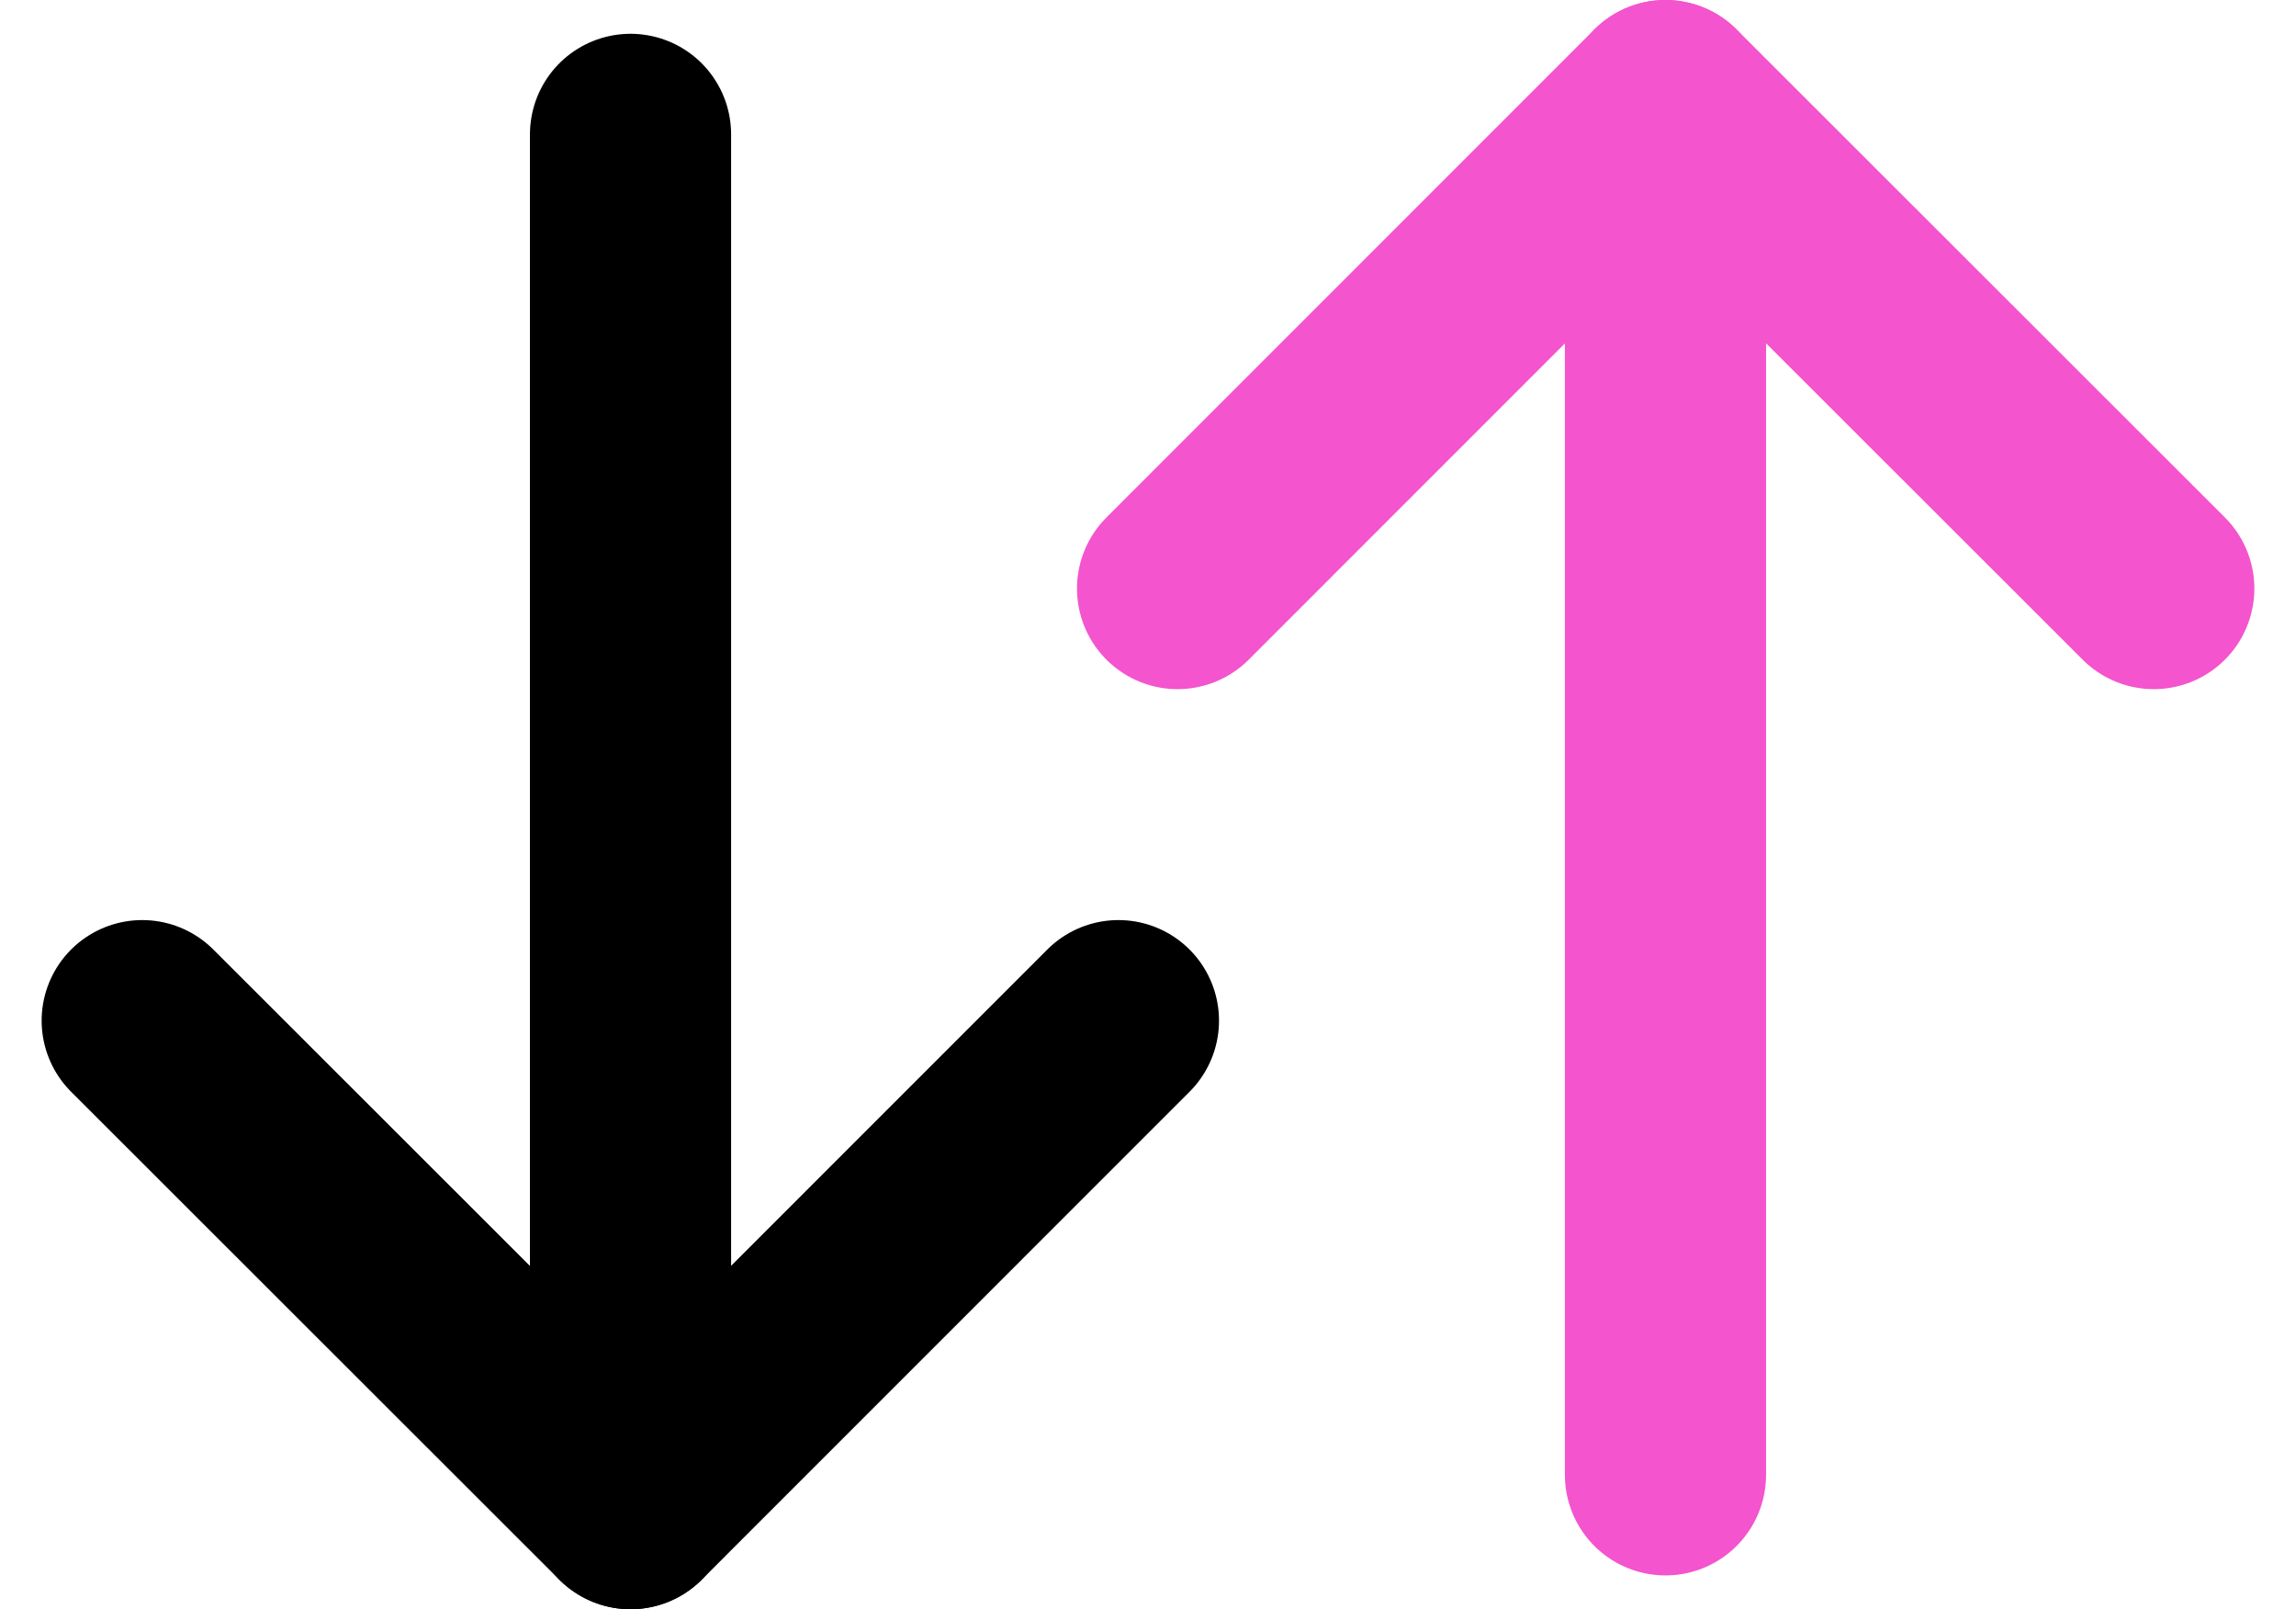 <svg xmlns="http://www.w3.org/2000/svg" width="22.828" height="16"
    viewBox="0 0 22.828 16">
    <g id="Group_23424" data-name="Group 23424"
        transform="translate(-4.586 -8)">
        <path id="Path_35783" data-name="Path 35783"
            d="M26,13.852,21.145,9l-4.851,4.852" fill="none"
            stroke="#f454cd" stroke-linecap="round" stroke-linejoin="round"
            stroke-width="2" />
        <line id="Line_11696" data-name="Line 11696" y2="13.664"
            transform="translate(21.145 9)" fill="none" stroke="#f454cd"
            stroke-linecap="round" stroke-linejoin="round"
            stroke-width="2" />
        <path id="Path_35784" data-name="Path 35784"
            d="M6,18.148,10.855,23l4.851-4.852" fill="none" stroke="#000"
            stroke-linecap="round" stroke-linejoin="round"
            stroke-width="2" />
        <line id="Line_11697" data-name="Line 11697" y1="13.664"
            transform="translate(10.855 9.336)" fill="none" stroke="#000"
            stroke-linecap="round" stroke-linejoin="round"
            stroke-width="2" />
    </g>
</svg>